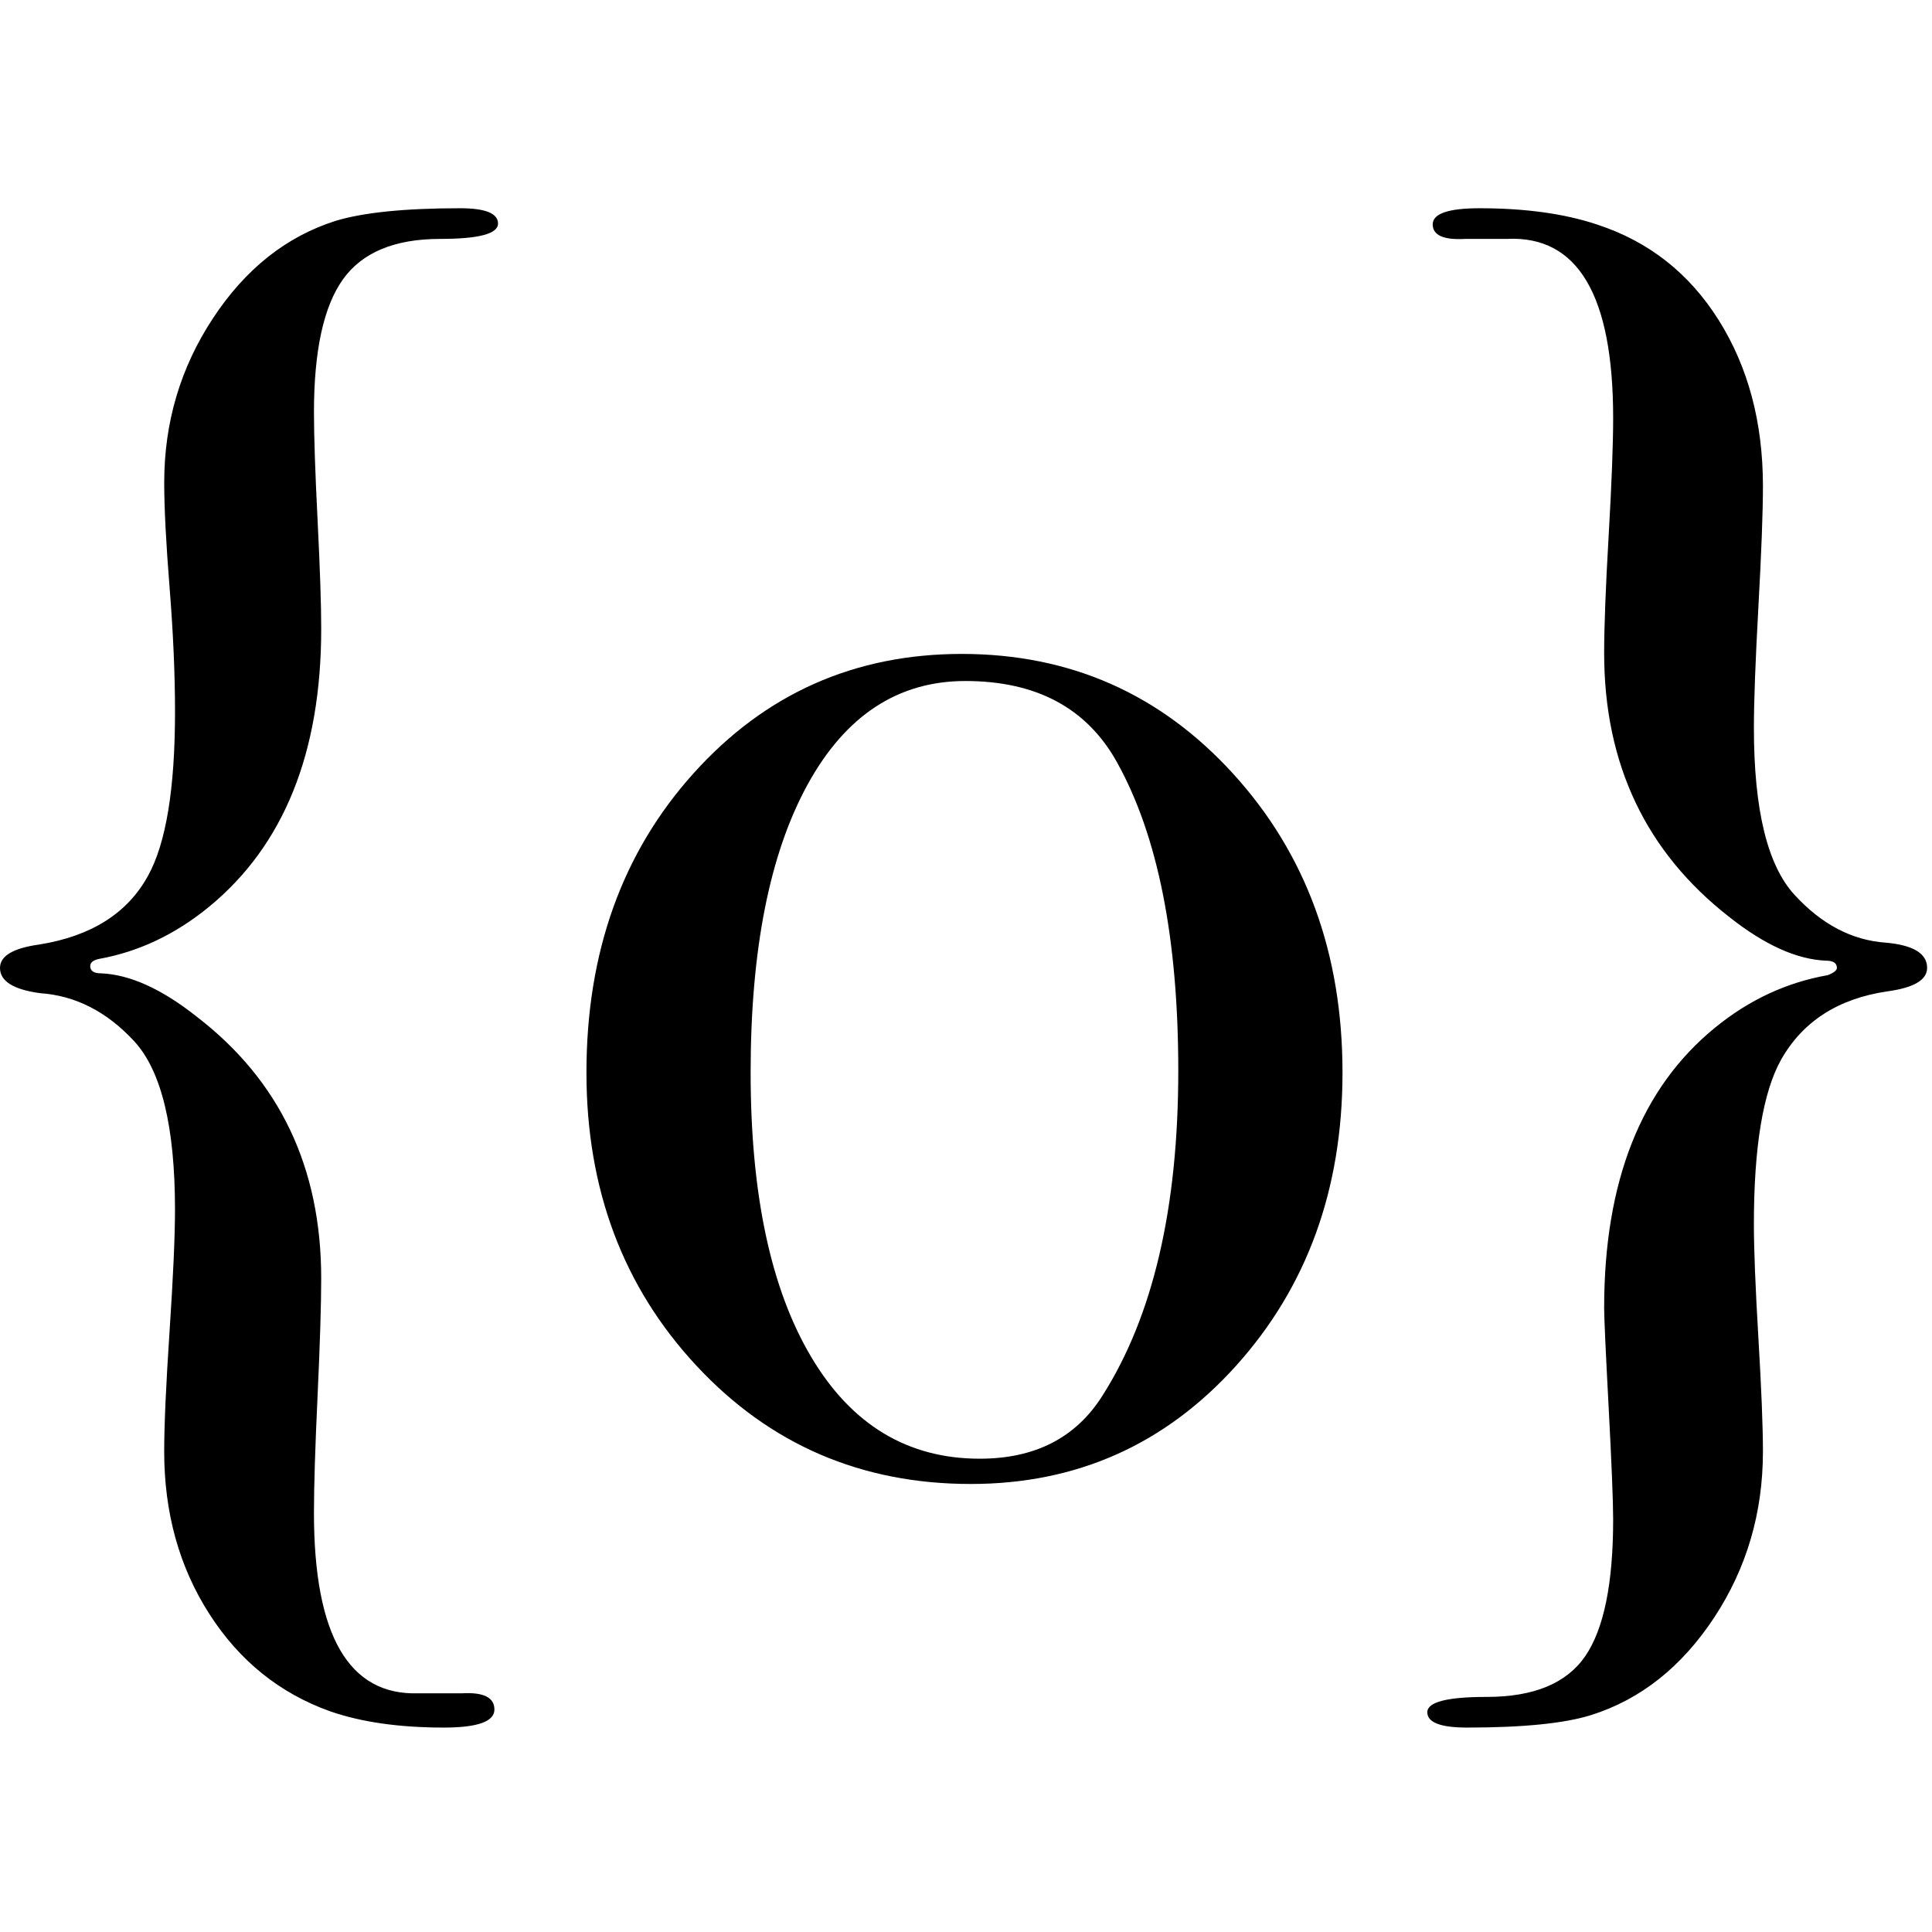 <svg xmlns="http://www.w3.org/2000/svg" version="1.1" xmlns:xlink="http://www.w3.org/1999/xlink" xmlns:svgjs="http://svgjs.dev/svgjs" width="1000" height="1000"><style>
    #light-icon {
      display: inline;
    }
    #dark-icon {
      display: none;
    }

    @media (prefers-color-scheme: dark) {
      #light-icon {
        display: none;
      }
      #dark-icon {
        display: inline;
      }
    }
  </style><g id="light-icon"><svg xmlns="http://www.w3.org/2000/svg" version="1.1" xmlns:xlink="http://www.w3.org/1999/xlink" xmlns:svgjs="http://svgjs.dev/svgjs" width="1000" height="1000"><g><g transform="matrix(17.556,0,0,17.556,0,105.802)"><svg xmlns="http://www.w3.org/2000/svg" version="1.1" xmlns:xlink="http://www.w3.org/1999/xlink" xmlns:svgjs="http://svgjs.dev/svgjs" width="56.96" height="44.907"><svg xmlns="http://www.w3.org/2000/svg" viewBox="0 0 56.96 44.907">
    <g fill="#000000">
        <path d="M110.398 333.398c0-2.269-4.265-3.398-12.796-3.398-10.141 0-17.336-3.004-21.602-9-4.266-6-6.402-15.801-6.402-29.402 0-5.336.266-13.336.805-24 .531-10.668.801-18.668.801-24 0-27.469-8.273-47.996-24.801-61.602-7.473-6.137-15.601-10-24.398-11.594C20.664 170.133 20 169.602 20 168.801c0-1.071.801-1.606 2.402-1.606 6.395-.265 13.461-3.465 21.195-9.597 18.406-14.137 27.605-33.465 27.605-57.996 0-5.871-.269-14.539-.801-26.004-.539-11.469-.805-20.129-.805-26 0-27.199 7.738-40.531 23.203-40h9.601c4.801.27 7.2-.926 7.2-3.598 0-2.66-3.739-4-11.204-4-9.867 0-18.266 1.199-25.199 3.598-11.195 4-20.137 11.203-26.797 21.602-6.672 10.402-10 22.399-10 36 0 5.863.399 14.801 1.199 26.797.797 12.004 1.195 20.934 1.195 26.805 0 18.398-3.023 30.859-9.09 37.394C23.645 158.73 16.711 162.262 8.895 162.797 2.965 163.598 0 165.461 0 168.398c0 2.661 2.93 4.399 8.801 5.2 11.465 1.863 19.461 6.933 24 15.203 4 7.199 5.996 19.328 5.996 36.398 0 8.262-.398 17.399-1.195 27.399-.801 10-1.199 17.804-1.199 23.402 0 13.332 3.598 25.461 10.801 36.398 7.195 10.934 16.258 18.133 27.195 21.602 6.133 1.859 15.332 2.797 27.606 2.797 5.598 0 8.394-1.137 8.394-3.399M261.195 145.602c0 29.332-4.535 52.128-13.597 68.398-6.668 12-17.871 17.996-33.598 17.996-14.937 0-26.602-7.664-35-22.996-8.402-15.34-12.605-36.602-12.605-63.801 0-26.937 4.464-47.937 13.406-63.004 8.929-15.066 21.394-22.594 37.394-22.594 12.262 0 21.336 4.66 27.203 13.996 11.2 17.602 16.797 41.601 16.797 72.004zm36.403-.403C297.598 119.332 289.727 97.66 274 80.199 258.262 62.731 238.66 54 215.195 54 190.93 54 170.66 62.731 154.398 80.199 138.129 97.66 130 119.332 130 145.199c0 26.66 7.93 48.801 23.801 66.399 15.855 17.601 35.656 26.402 59.398 26.402 23.996 0 44.063-8.867 60.199-26.602 16.133-17.738 24.2-39.8 24.2-66.199M427.191 168.398c0-2.664-2.937-4.398-8.796-5.199-10.938-1.601-18.801-6.672-23.606-15.203-3.992-7.195-5.996-19.336-5.996-36.398 0-5.598.332-14 .996-25.2.664-11.199 1.008-19.601 1.008-25.199 0-13.601-3.606-25.863-10.801-36.801C372.793 13.469 363.727 6.27 352.793 2.797 346.926.938 337.727 0 325.195 0c-5.871 0-8.797 1.137-8.797 3.398 0 2.27 4.399 3.398 13.196 3.398 10.402 0 17.664 3.012 21.804 9.02 4.129 6.02 6.196 16.113 6.196 30.281 0 4.016-.336 12.301-.996 24.859-.668 12.559-1 19.918-1 22.055 0 28.066 8.191 48.785 24.593 62.152 7.52 6.149 15.848 10.024 24.989 11.629 1.34.535 2.011 1.066 2.011 1.605 0 1.071-.8 1.606-2.41 1.606-6.457.266-13.586 3.469-21.367 9.621-18.551 14.438-27.816 33.949-27.816 58.551 0 5.871.332 14.558 1 26.062.66 11.496.996 20.18.996 26.059 0 27.266-7.867 40.504-23.602 39.703h-9.195c-4.801-.27-7.203.805-7.203 3.219 0 2.386 3.465 3.578 10.398 3.578 10.133 0 18.805-1.195 26-3.598 11.469-3.734 20.465-10.801 27-21.203 6.531-10.398 9.805-22.664 9.805-36.797 0-5.867-.344-14.797-1.008-26.801-.664-12-.996-20.937-.996-26.8 0-18.137 3-30.469 9.004-36.996 5.996-6.539 12.726-10.071 20.195-10.602 6.133-.539 9.199-2.402 9.199-5.602" transform="matrix(.133 0 0 -.133 0 44.907)"></path>
    </g>
</svg></svg></g></g></svg></g><g id="dark-icon"><svg xmlns="http://www.w3.org/2000/svg" version="1.1" xmlns:xlink="http://www.w3.org/1999/xlink" xmlns:svgjs="http://svgjs.dev/svgjs" width="1000" height="1000"><g><g transform="matrix(17.556,0,0,17.556,0,105.802)"><svg xmlns="http://www.w3.org/2000/svg" version="1.1" xmlns:xlink="http://www.w3.org/1999/xlink" xmlns:svgjs="http://svgjs.dev/svgjs" width="56.96" height="44.907"><svg xmlns="http://www.w3.org/2000/svg" viewBox="0 0 56.96 44.907">
    <g fill="#ffffff">
        <path d="M110.398 333.398c0-2.269-4.265-3.398-12.796-3.398-10.141 0-17.336-3.004-21.602-9-4.266-6-6.402-15.801-6.402-29.402 0-5.336.266-13.336.805-24 .531-10.668.801-18.668.801-24 0-27.469-8.273-47.996-24.801-61.602-7.473-6.137-15.601-10-24.398-11.594C20.664 170.133 20 169.602 20 168.801c0-1.071.801-1.606 2.402-1.606 6.395-.265 13.461-3.465 21.195-9.597 18.406-14.137 27.605-33.465 27.605-57.996 0-5.871-.269-14.539-.801-26.004-.539-11.469-.805-20.129-.805-26 0-27.199 7.738-40.531 23.203-40h9.601c4.801.27 7.2-.926 7.2-3.598 0-2.66-3.739-4-11.204-4-9.867 0-18.266 1.199-25.199 3.598-11.195 4-20.137 11.203-26.797 21.602-6.672 10.402-10 22.399-10 36 0 5.863.399 14.801 1.199 26.797.797 12.004 1.195 20.934 1.195 26.805 0 18.398-3.023 30.859-9.09 37.394C23.645 158.73 16.711 162.262 8.895 162.797 2.965 163.598 0 165.461 0 168.398c0 2.661 2.93 4.399 8.801 5.2 11.465 1.863 19.461 6.933 24 15.203 4 7.199 5.996 19.328 5.996 36.398 0 8.262-.398 17.399-1.195 27.399-.801 10-1.199 17.804-1.199 23.402 0 13.332 3.598 25.461 10.801 36.398 7.195 10.934 16.258 18.133 27.195 21.602 6.133 1.859 15.332 2.797 27.606 2.797 5.598 0 8.394-1.137 8.394-3.399M261.195 145.602c0 29.332-4.535 52.128-13.597 68.398-6.668 12-17.871 17.996-33.598 17.996-14.937 0-26.602-7.664-35-22.996-8.402-15.34-12.605-36.602-12.605-63.801 0-26.937 4.464-47.937 13.406-63.004 8.929-15.066 21.394-22.594 37.394-22.594 12.262 0 21.336 4.66 27.203 13.996 11.2 17.602 16.797 41.601 16.797 72.004zm36.403-.403C297.598 119.332 289.727 97.66 274 80.199 258.262 62.731 238.66 54 215.195 54 190.93 54 170.66 62.731 154.398 80.199 138.129 97.66 130 119.332 130 145.199c0 26.66 7.93 48.801 23.801 66.399 15.855 17.601 35.656 26.402 59.398 26.402 23.996 0 44.063-8.867 60.199-26.602 16.133-17.738 24.2-39.8 24.2-66.199M427.191 168.398c0-2.664-2.937-4.398-8.796-5.199-10.938-1.601-18.801-6.672-23.606-15.203-3.992-7.195-5.996-19.336-5.996-36.398 0-5.598.332-14 .996-25.2.664-11.199 1.008-19.601 1.008-25.199 0-13.601-3.606-25.863-10.801-36.801C372.793 13.469 363.727 6.27 352.793 2.797 346.926.938 337.727 0 325.195 0c-5.871 0-8.797 1.137-8.797 3.398 0 2.27 4.399 3.398 13.196 3.398 10.402 0 17.664 3.012 21.804 9.02 4.129 6.02 6.196 16.113 6.196 30.281 0 4.016-.336 12.301-.996 24.859-.668 12.559-1 19.918-1 22.055 0 28.066 8.191 48.785 24.593 62.152 7.52 6.149 15.848 10.024 24.989 11.629 1.34.535 2.011 1.066 2.011 1.605 0 1.071-.8 1.606-2.41 1.606-6.457.266-13.586 3.469-21.367 9.621-18.551 14.438-27.816 33.949-27.816 58.551 0 5.871.332 14.558 1 26.062.66 11.496.996 20.18.996 26.059 0 27.266-7.867 40.504-23.602 39.703h-9.195c-4.801-.27-7.203.805-7.203 3.219 0 2.386 3.465 3.578 10.398 3.578 10.133 0 18.805-1.195 26-3.598 11.469-3.734 20.465-10.801 27-21.203 6.531-10.398 9.805-22.664 9.805-36.797 0-5.867-.344-14.797-1.008-26.801-.664-12-.996-20.937-.996-26.8 0-18.137 3-30.469 9.004-36.996 5.996-6.539 12.726-10.071 20.195-10.602 6.133-.539 9.199-2.402 9.199-5.602" transform="matrix(.133 0 0 -.133 0 44.907)"></path>
    </g>
</svg></svg></g></g></svg></g></svg>